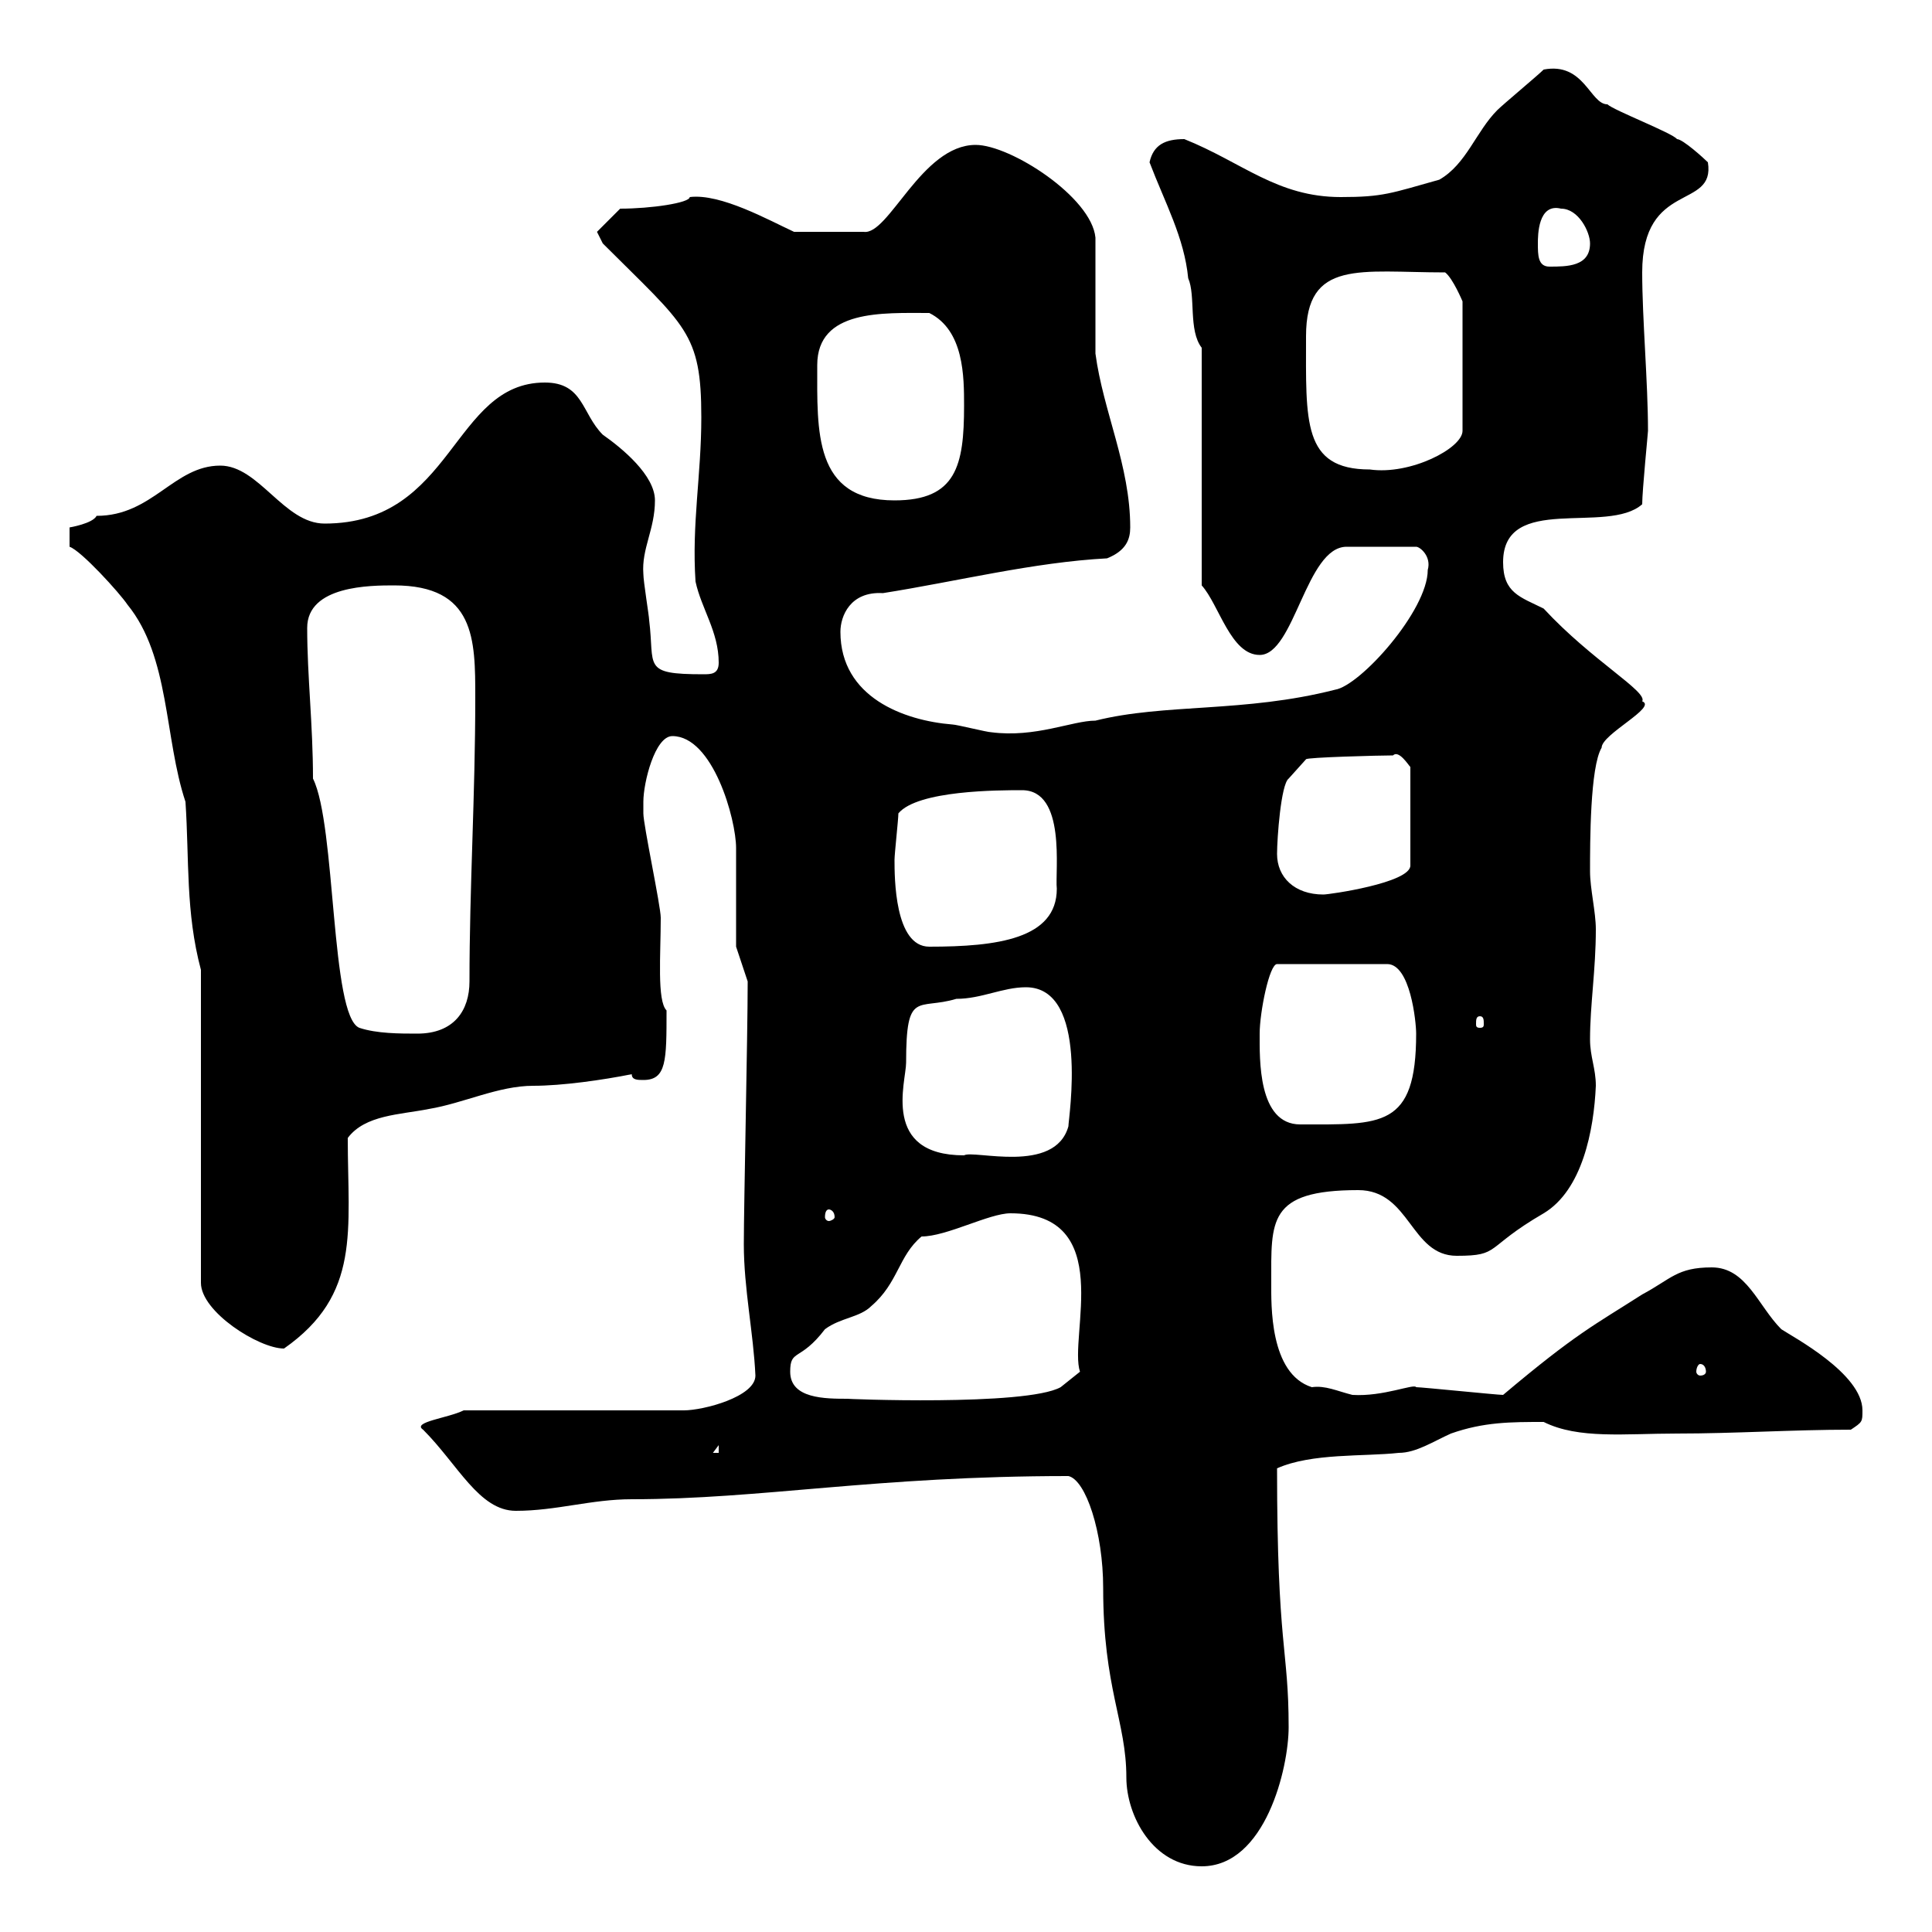 <svg xmlns="http://www.w3.org/2000/svg" xmlns:xlink="http://www.w3.org/1999/xlink" width="300" height="300"><path d="M165.90 229.20C168.60 229.80 171.30 237.90 171.30 246.60C171.30 262.20 174.90 267.30 174.90 276C174.90 282 179.10 289.80 186.60 289.80C196.50 289.80 200.10 274.50 200.10 268.20C200.10 255.90 198.30 255.90 198.30 228C203.70 225.60 211.80 226.20 217.20 225.60C219.90 225.60 222.60 223.80 225.30 222.60C230.40 220.80 234.60 220.80 239.70 220.80C245.10 223.50 252.30 222.60 260.40 222.60C269.40 222.60 278.40 222 287.40 222C289.20 220.80 289.20 220.80 289.20 219C289.20 213.30 278.40 207.60 276.60 206.40C273 202.80 271.20 196.80 265.80 196.80C260.40 196.80 259.50 198.60 255 201C247.50 205.80 244.80 207 233.40 216.60C232.50 216.60 220.80 215.40 219.90 215.40C219.60 214.80 214.80 216.90 210 216.60C207.60 216 205.80 215.10 203.70 215.40C197.10 213.30 197.40 202.50 197.40 199.20C197.40 189.60 196.80 184.80 210.90 184.80C219 184.80 219 195 226.20 195C233.10 195 230.40 193.80 239.70 188.40C245.70 184.80 247.50 175.50 247.80 168.60C247.80 165.90 246.90 164.10 246.90 161.40C246.90 156 247.80 150.60 247.80 144.30C247.80 141.60 246.90 138 246.90 135.30C246.90 130.80 246.90 119.10 248.70 116.10C248.70 114 257.40 109.80 255 108.90C255.90 107.40 247.20 102.60 239.70 94.50C236.10 92.70 233.40 92.10 233.40 87.30C233.40 76.50 249.60 83.10 255 78.30C255 76.20 255.90 67.20 255.90 66.90C255.90 59.40 255 49.50 255 42.30C255 27.90 266.40 32.70 265.20 25.20C264.60 24.60 261.30 21.60 260.40 21.60C259.80 20.70 250.50 17.10 249.60 16.20C246.90 16.20 246 9.60 239.70 10.80C238.80 11.70 233.40 16.20 232.50 17.10C229.20 20.40 227.70 25.50 223.50 27.90C216 30 214.80 30.60 208.20 30.60C198.30 30.60 192.90 25.20 183.90 21.60C180.90 21.60 179.10 22.50 178.50 25.20C180.90 31.50 183.90 36.90 184.50 43.20C185.70 45.90 184.50 51.30 186.60 54L186.60 90.90C189.30 93.90 191.10 101.70 195.60 101.70C201 101.70 202.80 84.90 209.10 84.90L219.90 84.90C220.50 84.90 222.30 86.40 221.70 88.50C221.70 94.80 211.20 106.50 207.30 107.10C193.20 110.70 180.90 109.20 170.10 111.90C166.50 111.90 160.80 114.60 153.90 113.70C153.30 113.70 148.50 112.50 147.90 112.50C140.40 111.90 130.50 108.30 130.50 98.10C130.50 95.70 132 91.80 137.10 92.10C148.50 90.30 160.50 87.30 171.90 86.70C174.90 85.50 175.50 83.70 175.50 81.90C175.50 72.30 171.30 63.90 170.10 54.90C170.10 52.20 170.10 39.60 170.10 36.90C169.50 30.60 156.90 22.50 151.50 22.50C143.10 22.50 138 36.60 134.10 36L123.30 36C119.40 34.20 111.90 30 107.10 30.60C107.10 31.50 101.10 32.40 96.30 32.40L92.70 36L93.60 37.80C106.50 50.70 108.90 51.60 108.90 64.80C108.90 73.80 107.40 81.30 108 90.30C108.90 94.50 111.60 98.10 111.60 102.90C111.60 104.70 110.40 104.70 109.20 104.70C99.60 104.70 101.70 103.50 100.80 96.30C100.80 95.70 99.90 90.30 99.90 89.10C99.60 85.20 101.70 82.20 101.70 77.70C101.70 73.80 96.60 69.60 93.60 67.50C90.30 64.20 90.60 59.40 84.60 59.40C70.20 59.40 70.50 81.30 50.40 81.30C44.10 81.30 40.20 72.30 34.20 72.30C27 72.30 23.70 80.10 15 80.10C14.40 81.30 10.80 81.90 10.80 81.90L10.80 84.90C12.60 85.50 18.60 92.10 19.80 93.90C26.40 102 25.50 114.60 28.80 124.50C29.40 133.50 28.80 141.60 31.20 150.60L31.20 199.20C31.20 203.70 40.20 209.40 44.10 209.40C56.10 201 54 191.10 54 176.70C56.70 173.10 62.10 173.10 66.60 172.20C72 171.30 77.40 168.60 82.80 168.60C87.30 168.60 93.60 167.70 98.10 166.80C98.10 167.70 99 167.70 99.90 167.70C103.50 167.70 103.50 164.70 103.50 156.90C102 155.40 102.60 148.20 102.60 142.50C102.60 140.70 99.90 128.10 99.90 126.30C99.90 126.30 99.90 124.50 99.90 124.50C99.90 121.50 101.70 114.30 104.40 114.30C110.70 114.30 114.30 127.20 114.30 131.70C114.30 134.40 114.30 144.30 114.30 147L116.10 152.40C116.10 160.50 115.50 187.20 115.50 193.20C115.50 200.10 117 207 117.30 213.60C117.30 216.90 109.20 219 106.20 219L72 219C69.60 220.20 63.90 220.80 65.70 222C71.10 227.40 74.40 234.60 80.10 234.60C86.40 234.60 91.80 232.80 98.10 232.80C118.20 232.80 135.90 229.20 165.90 229.20ZM111.60 224.40L111.60 225.60L110.70 225.60ZM122.70 213C122.70 209.40 124.20 211.50 128.10 206.40C130.50 204.60 133.50 204.60 135.30 202.80C139.50 199.20 139.50 195 143.10 192C147 192 153.60 188.40 156.90 188.40C173.40 188.40 165.90 207.60 167.70 213L164.70 215.40C159.30 218.40 130.50 217.20 131.70 217.20C128.10 217.20 122.70 217.20 122.70 213ZM264 211.80C264.60 211.80 264.90 212.40 264.90 213C264.90 213.30 264.60 213.60 264 213.60C263.70 213.60 263.40 213.30 263.40 213C263.40 212.40 263.70 211.80 264 211.80ZM128.70 187.80C129 187.80 129.60 188.10 129.60 189C129.60 189.30 129 189.60 128.70 189.60C128.40 189.60 128.10 189.30 128.10 189C128.10 188.10 128.40 187.80 128.70 187.80ZM140.70 165C140.70 153.60 142.50 156.90 148.50 155.10C152.40 155.10 155.70 153.30 159.30 153.30C169.20 153.30 165.90 173.70 165.90 174.90C163.80 182.40 151.20 178.50 149.70 179.40C136.80 179.40 140.70 168 140.70 165ZM195.60 160.50C195.60 157.20 197.10 149.70 198.30 149.70L215.40 149.70C219 149.70 219.90 158.70 219.90 160.50C219.90 175.20 214.50 174.60 201.90 174.60C195.30 174.60 195.60 164.40 195.60 160.50ZM48.60 120.90C48.60 112.50 47.70 105 47.70 97.50C47.70 90.90 57.60 90.90 61.20 90.90C73.80 90.90 73.80 99.30 73.80 108.30C73.80 123.60 72.90 137.70 72.90 152.40C72.90 156.90 70.50 160.50 64.80 160.50C62.10 160.50 58.50 160.50 55.80 159.60C51.30 157.80 52.20 128.10 48.60 120.90ZM229.80 157.80C230.40 157.80 230.40 158.40 230.40 159C230.40 159.30 230.40 159.60 229.80 159.60C229.20 159.60 229.20 159.30 229.20 159C229.20 158.40 229.20 157.80 229.80 157.80ZM138.90 133.50C138.90 132.60 139.50 127.20 139.50 126.30C142.50 122.70 155.10 122.70 158.70 122.70C165.60 122.70 163.80 135.30 164.10 138C164.10 145.80 154.80 147 144.30 147C138.90 147 138.90 136.20 138.90 133.50ZM198.30 132.60C198.30 130.20 198.90 121.80 200.10 120.90L202.80 117.90C202.80 117.60 214.20 117.30 216.30 117.30C217.20 116.40 218.70 118.80 219 119.10L219 134.40C219 137.10 206.40 138.90 205.50 138.90C201 138.90 198.30 136.20 198.30 132.60ZM126.90 56.70C126.90 48 137.10 48.60 144.30 48.60C149.70 51.30 149.70 58.50 149.70 63C149.70 72.30 148.50 77.70 138.90 77.70C126.30 77.70 126.90 66.90 126.90 56.70ZM202.80 52.20C202.80 40.20 211.20 42.30 224.40 42.30C225.60 43.20 227.10 46.80 227.10 46.80L227.10 66.90C227.10 69.60 219 73.80 212.70 72.90C202.20 72.90 202.80 65.40 202.80 52.20ZM238.80 37.80C238.80 36.60 238.80 31.50 242.40 32.40C245.10 32.40 246.90 36 246.90 37.80C246.90 41.40 243.30 41.40 240.60 41.40C238.80 41.40 238.80 39.60 238.80 37.80Z"/></svg>